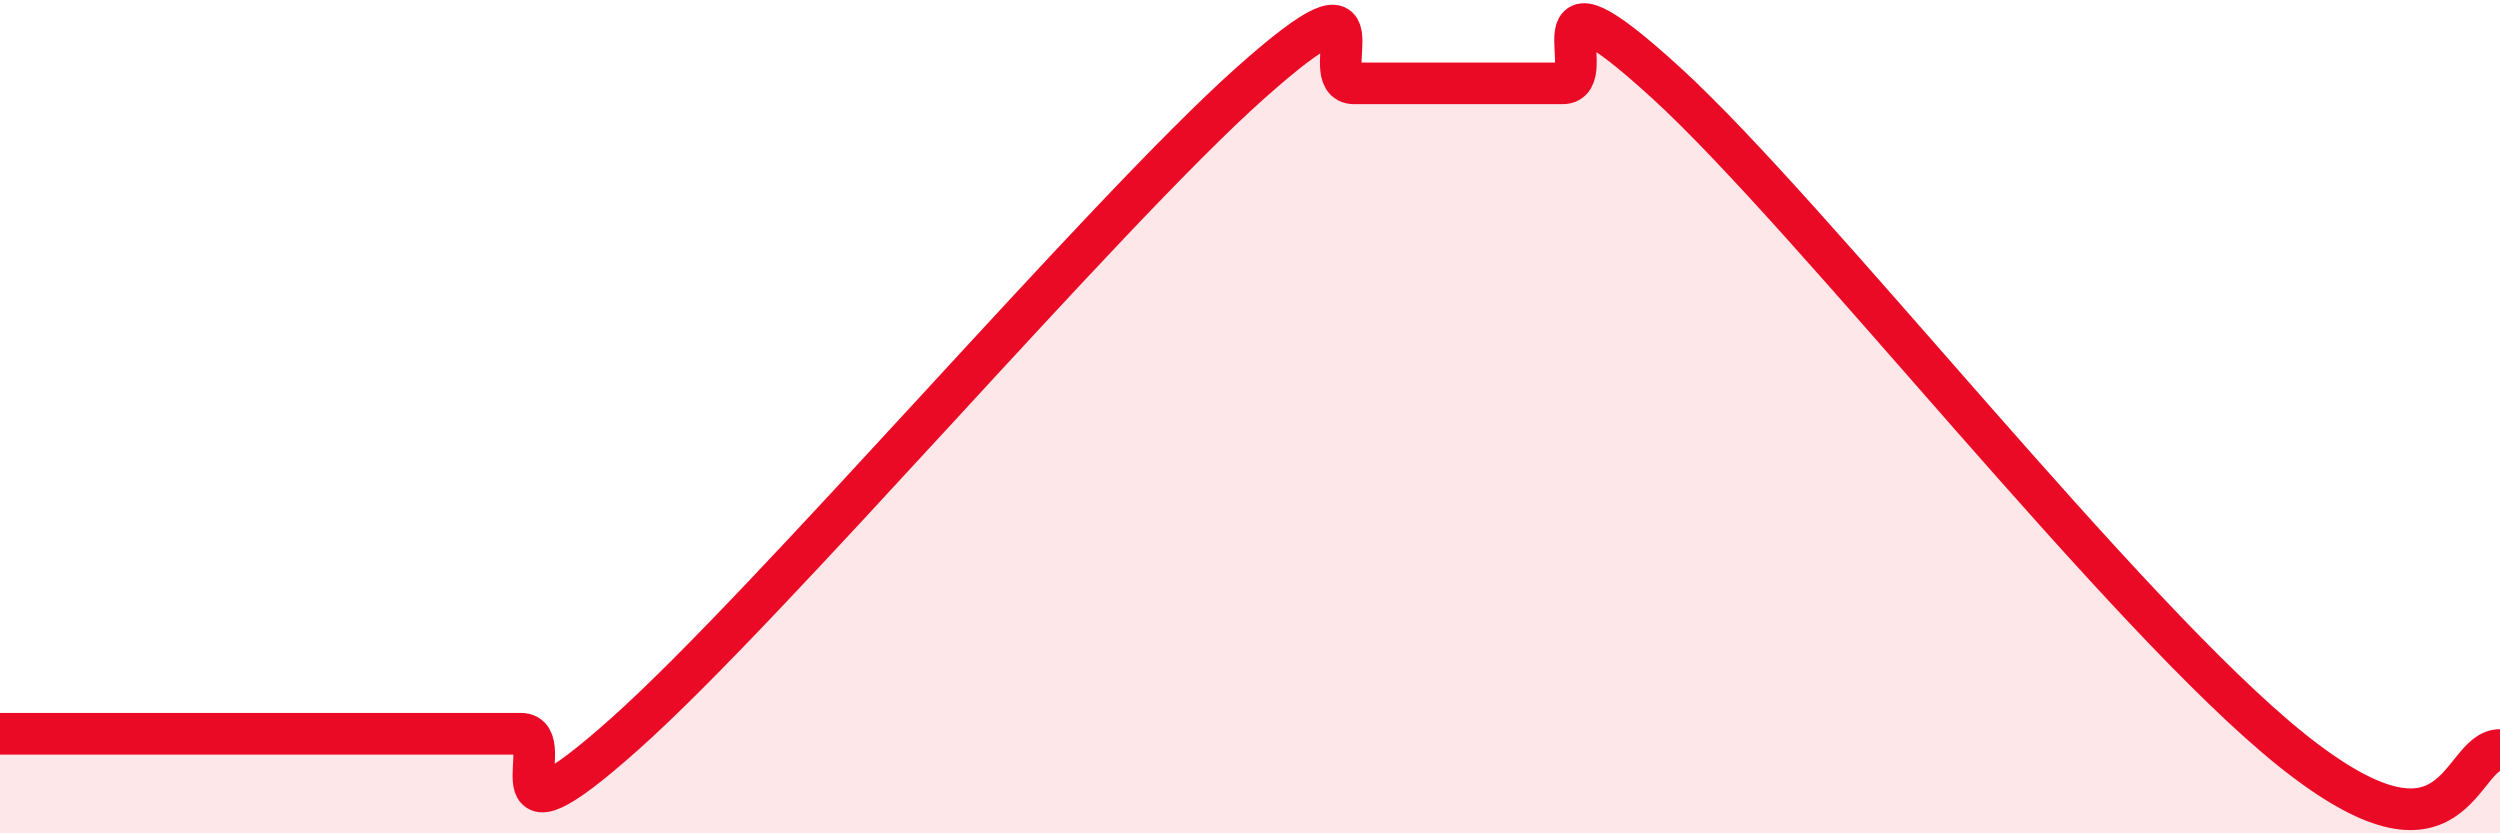 
    <svg width="60" height="20" viewBox="0 0 60 20" xmlns="http://www.w3.org/2000/svg">
      <path
        d="M 0,17.61 C 0.5,17.61 1.5,17.61 2.5,17.61 C 3.5,17.61 4,17.61 5,17.61 C 6,17.61 6.5,17.61 7.5,17.61 C 8.5,17.61 9,17.61 10,17.61 C 11,17.61 11.5,17.61 12.5,17.61 C 13.5,17.61 11.5,20.73 15,17.61 C 18.5,14.49 26.5,5.12 30,2 C 33.5,-1.12 31.5,2 32.5,2 C 33.5,2 34,2 35,2 C 36,2 36.5,2 37.5,2 C 38.5,2 36.5,-1.2 40,2 C 43.5,5.2 51,14.8 55,18 C 59,21.2 59,18 60,18L60 20L0 20Z"
        fill="#EB0A25"
        opacity="0.1"
        stroke-linecap="round"
        stroke-linejoin="round"
      />
      <path
        d="M 0,17.61 C 0.5,17.61 1.5,17.61 2.5,17.61 C 3.5,17.61 4,17.61 5,17.61 C 6,17.61 6.5,17.61 7.5,17.61 C 8.5,17.61 9,17.61 10,17.61 C 11,17.61 11.5,17.61 12.5,17.61 C 13.5,17.61 11.5,20.73 15,17.61 C 18.5,14.49 26.5,5.12 30,2 C 33.5,-1.12 31.5,2 32.5,2 C 33.5,2 34,2 35,2 C 36,2 36.5,2 37.5,2 C 38.5,2 36.5,-1.2 40,2 C 43.5,5.2 51,14.8 55,18 C 59,21.2 59,18 60,18"
        stroke="#EB0A25"
        stroke-width="1"
        fill="none"
        stroke-linecap="round"
        stroke-linejoin="round"
      />
    </svg>
  